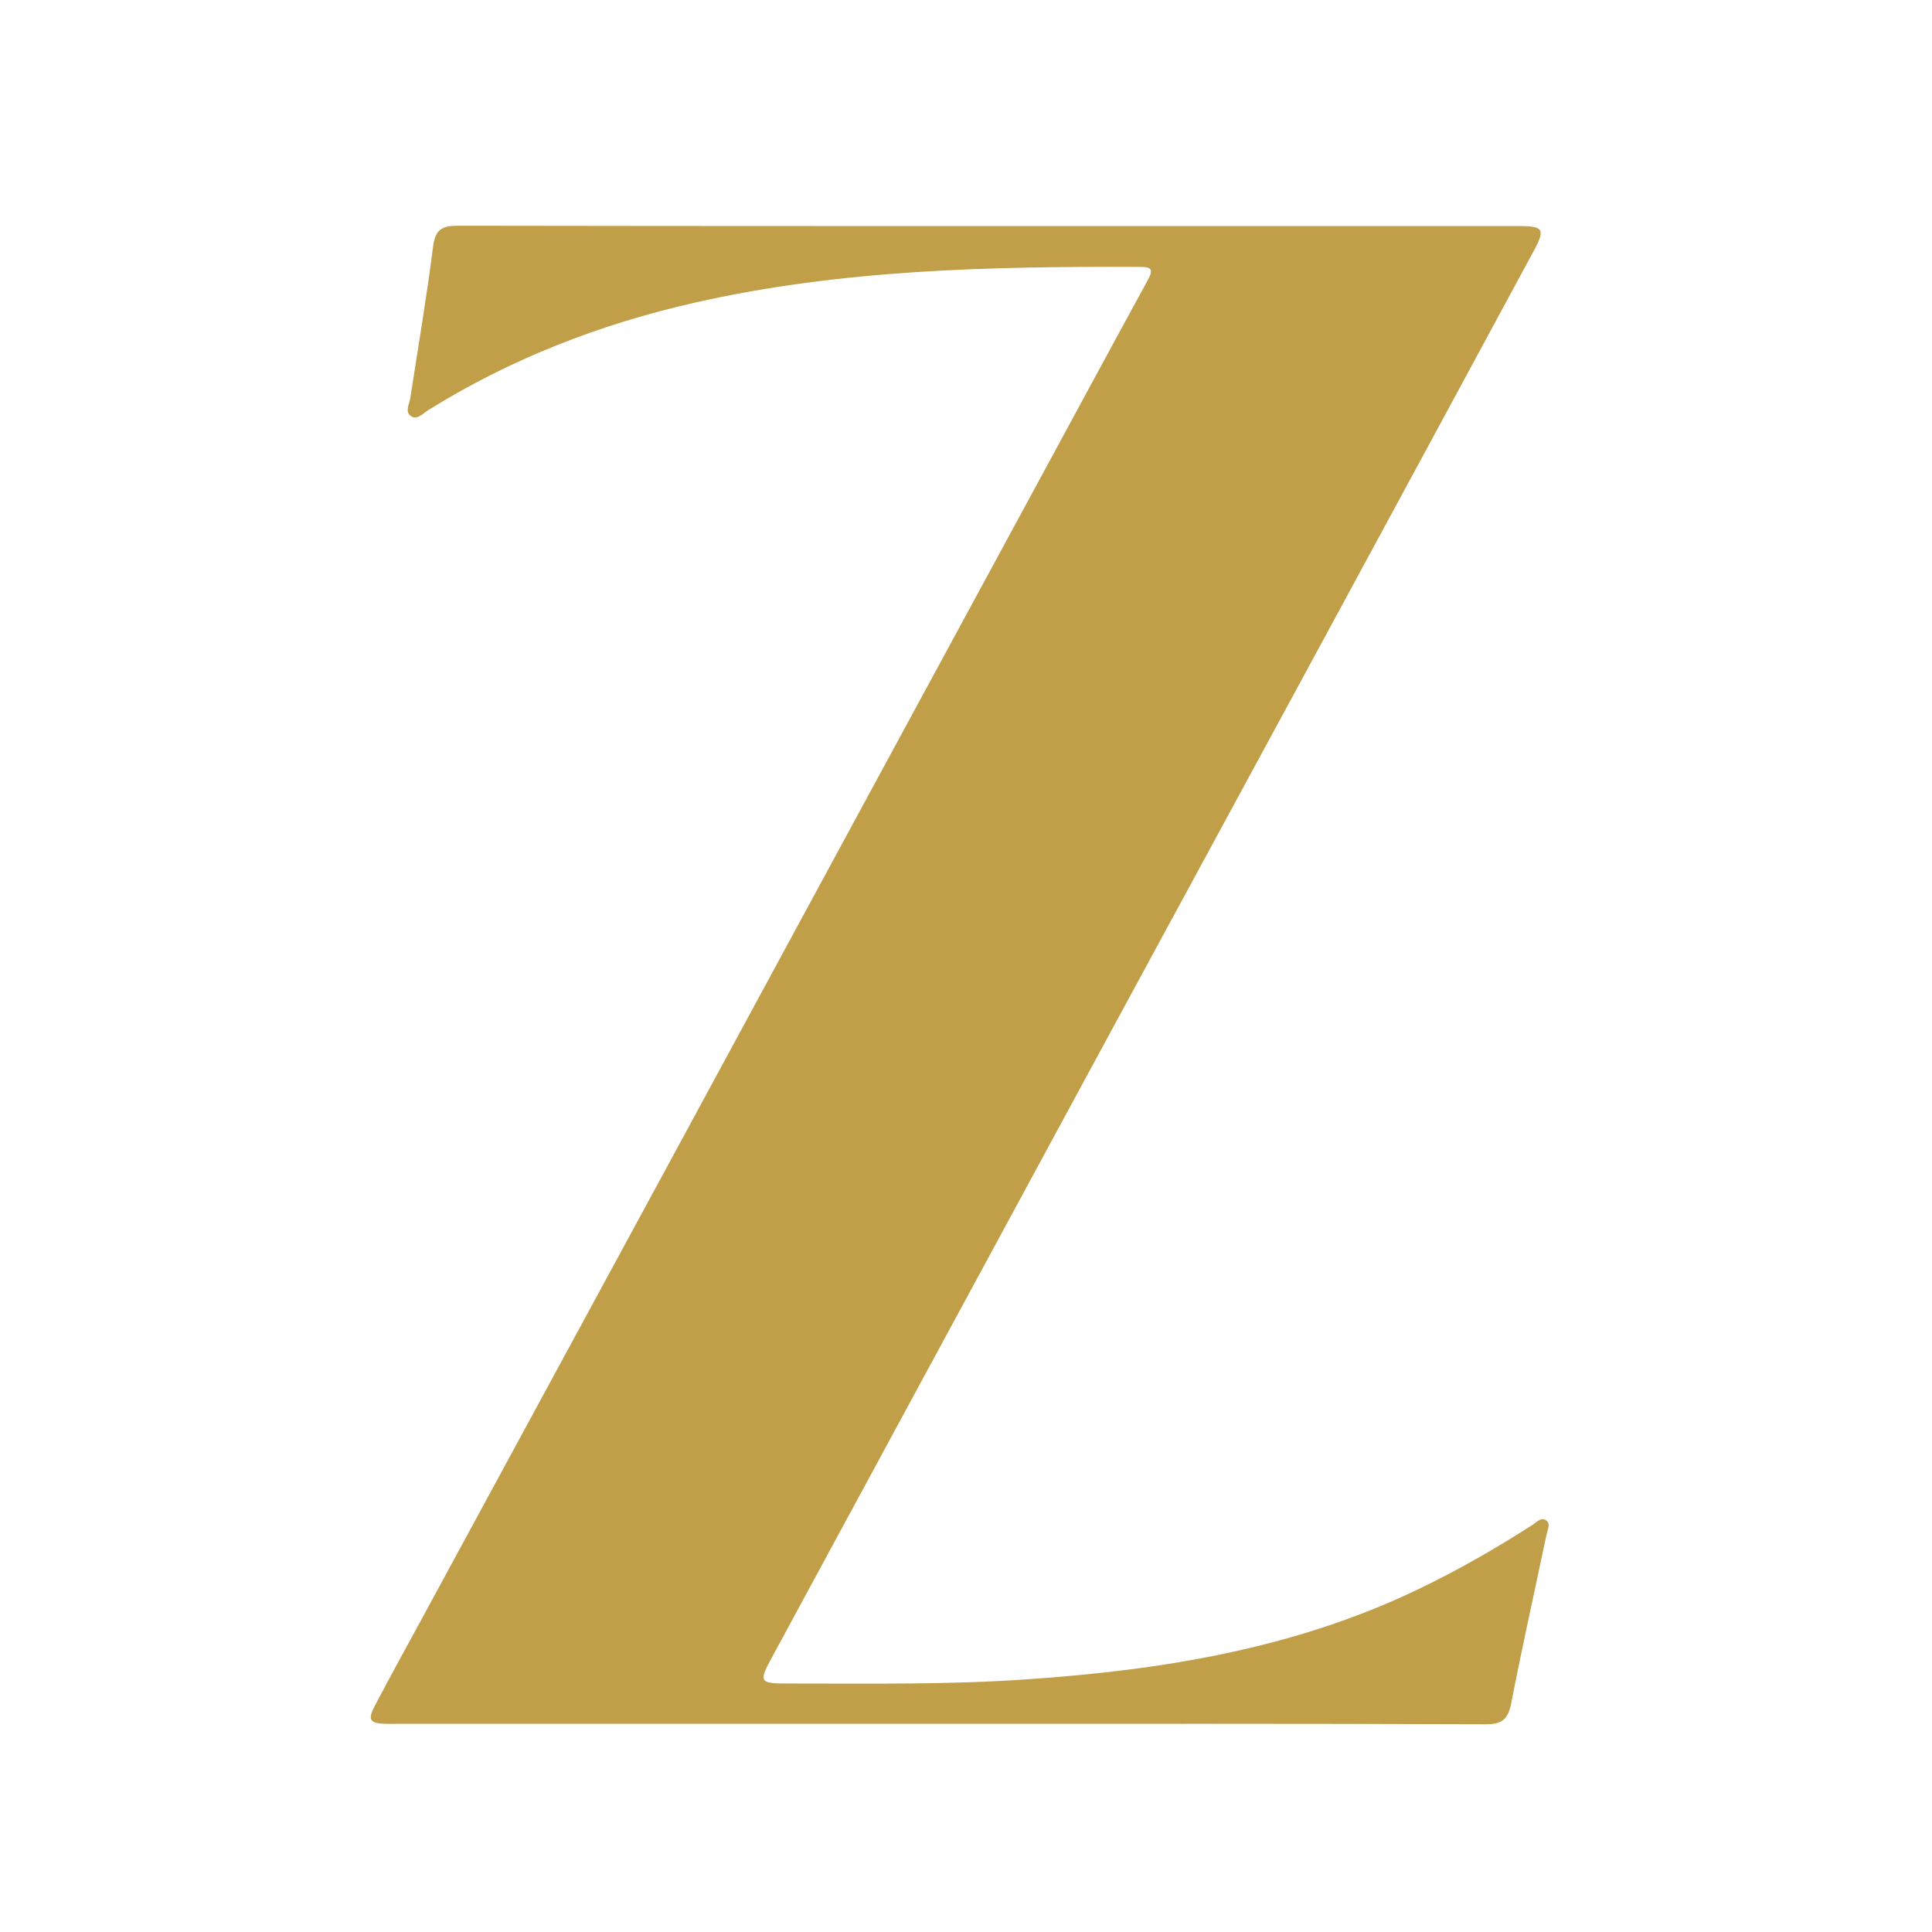 <?xml version="1.0" encoding="UTF-8"?>
<svg width="99px" height="99px" viewBox="0 0 99 99" version="1.1" xmlns="http://www.w3.org/2000/svg" xmlns:xlink="http://www.w3.org/1999/xlink">
    <title>z-icon</title>
    <g id="Page-1" stroke="none" stroke-width="1" fill="none" fill-rule="evenodd">
        <g id="z-icon">
            <rect id="Rectangle" x="0" y="0" width="99" height="99"></rect>
            <path d="M48.05,88.332 C38.859,88.332 29.668,88.332 20.476,88.332 C20.224,88.332 19.977,88.338 19.725,88.332 C18.951,88.303 18.831,88.125 19.203,87.414 C20.006,85.889 20.837,84.376 21.663,82.862 C25.814,75.207 29.971,67.552 34.123,59.898 C40.499,48.126 46.875,36.36 53.257,24.594 C55.114,21.171 56.961,17.742 58.83,14.325 C59.134,13.774 58.962,13.677 58.417,13.677 C50.757,13.648 43.108,13.803 35.585,15.512 C30.746,16.613 26.17,18.384 21.944,21.016 C21.675,21.183 21.376,21.544 21.055,21.32 C20.734,21.102 20.975,20.701 21.027,20.386 C21.422,17.805 21.864,15.231 22.191,12.639 C22.3,11.762 22.644,11.567 23.464,11.567 C36.972,11.59 50.481,11.584 63.985,11.584 C68.606,11.584 73.234,11.584 77.855,11.584 C79.076,11.584 79.185,11.75 78.623,12.8 C74.908,19.68 71.186,26.555 67.46,33.43 C63.669,40.425 59.868,47.421 56.078,54.416 C50.619,64.496 45.16,74.576 39.702,84.656 C38.825,86.273 38.813,86.268 40.636,86.268 C44.616,86.268 48.601,86.331 52.58,86.055 C59.507,85.585 66.29,84.496 72.631,81.457 C74.667,80.482 76.622,79.364 78.52,78.143 C78.738,78.005 78.984,77.707 79.254,77.925 C79.46,78.091 79.3,78.395 79.248,78.636 C78.641,81.52 77.998,84.398 77.436,87.288 C77.276,88.103 76.96,88.361 76.123,88.355 C66.766,88.32 57.408,88.332 48.05,88.332 Z" id="Path" fill="#C19F49" fill-rule="nonzero"></path>
        </g>
    </g>
</svg>